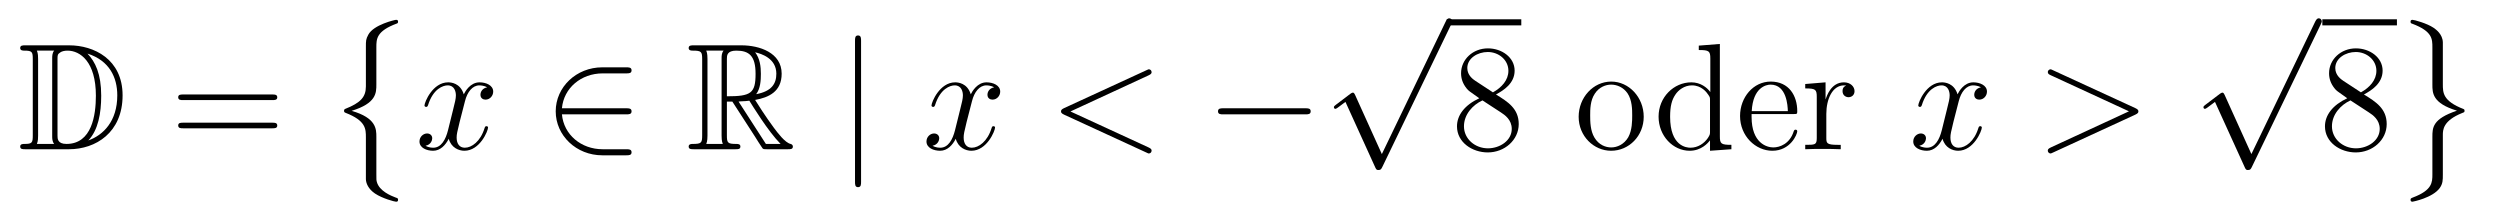 <?xml version='1.0'?>
<!-- This file was generated by dvisvgm 1.14.1 -->
<svg height='17pt' version='1.1' viewBox='0 -17 197 17' width='197pt' xmlns='http://www.w3.org/2000/svg' xmlns:xlink='http://www.w3.org/1999/xlink'>
<g id='page1'>
<g transform='matrix(1 0 0 1 -127 649)'>
<path d='M128.998 -662.428C128.783 -662.428 128.591 -662.428 128.591 -662.213C128.591 -662.01 128.818 -662.01 128.914 -662.01C129.536 -662.01 129.583 -661.914 129.583 -661.329V-655.34C129.583 -654.754 129.536 -654.658 128.926 -654.658C128.807 -654.658 128.591 -654.658 128.591 -654.455C128.591 -654.24 128.783 -654.24 128.998 -654.24H132.441C134.532 -654.24 136.66 -655.543 136.66 -658.484C136.66 -661.341 134.389 -662.428 132.453 -662.428H128.998ZM133.911 -661.771C135.62 -661.221 136.242 -659.906 136.242 -658.484C136.242 -656.452 135.142 -655.352 133.959 -654.933C134.736 -655.746 134.975 -657.073 134.975 -658.46C134.975 -660.181 134.508 -661.126 133.899 -661.771H133.911ZM129.906 -654.658C130.002 -654.873 130.002 -655.16 130.002 -655.316V-661.353C130.002 -661.508 130.002 -661.795 129.906 -662.01H131.269C131.113 -661.831 131.113 -661.568 131.113 -661.401V-655.268C131.113 -655.089 131.113 -654.85 131.269 -654.658H129.906ZM131.532 -661.365C131.532 -661.627 131.532 -661.735 131.747 -661.867C131.855 -661.95 132.07 -662.01 132.321 -662.01C133.325 -662.01 134.556 -661.126 134.556 -658.46C134.556 -656.942 134.246 -654.658 132.237 -654.658C131.532 -654.658 131.532 -655.077 131.532 -655.304V-661.365Z' fill-rule='evenodd'/>
<path d='M148.466 -658.113C148.633 -658.113 148.848 -658.113 148.848 -658.328C148.848 -658.555 148.645 -658.555 148.466 -658.555H141.425C141.257 -658.555 141.042 -658.555 141.042 -658.34C141.042 -658.113 141.246 -658.113 141.425 -658.113H148.466ZM148.466 -655.89C148.633 -655.89 148.848 -655.89 148.848 -656.105C148.848 -656.332 148.645 -656.332 148.466 -656.332H141.425C141.257 -656.332 141.042 -656.332 141.042 -656.117C141.042 -655.89 141.246 -655.89 141.425 -655.89H148.466Z' fill-rule='evenodd'/>
<path d='M155.832 -659.19C155.832 -658.353 155.414 -657.899 154.207 -657.421C154.147 -657.397 154.111 -657.349 154.111 -657.278C154.111 -657.182 154.135 -657.146 154.23 -657.11C155.832 -656.489 155.832 -655.843 155.832 -655.174V-651.874C155.844 -651.552 156.023 -651.109 156.549 -650.751C157.135 -650.356 158.103 -650.105 158.211 -650.105C158.331 -650.105 158.367 -650.153 158.367 -650.261C158.367 -650.368 158.343 -650.38 158.163 -650.44C157.817 -650.572 156.884 -650.942 156.693 -651.671C156.657 -651.815 156.657 -651.838 156.657 -652.281V-655.21C156.657 -655.831 156.657 -656.704 154.708 -657.266C156.657 -657.863 156.657 -658.676 156.657 -659.346V-662.274C156.657 -662.932 156.657 -663.553 158.283 -664.151C158.367 -664.175 158.367 -664.259 158.367 -664.283C158.367 -664.39 158.331 -664.438 158.211 -664.438C158.127 -664.438 156.442 -664.056 156.023 -663.267C155.832 -662.908 155.832 -662.8 155.832 -662.287V-659.19Z' fill-rule='evenodd'/>
<path d='M165.386 -659.117C165.004 -659.046 164.86 -658.759 164.86 -658.532C164.86 -658.245 165.087 -658.149 165.255 -658.149C165.613 -658.149 165.864 -658.46 165.864 -658.782C165.864 -659.285 165.291 -659.512 164.788 -659.512C164.059 -659.512 163.653 -658.794 163.545 -658.567C163.27 -659.464 162.529 -659.512 162.314 -659.512C161.095 -659.512 160.449 -657.946 160.449 -657.683C160.449 -657.635 160.497 -657.575 160.581 -657.575C160.676 -657.575 160.7 -657.647 160.724 -657.695C161.131 -659.022 161.932 -659.273 162.278 -659.273C162.816 -659.273 162.924 -658.771 162.924 -658.484C162.924 -658.221 162.852 -657.946 162.708 -657.372L162.302 -655.734C162.123 -655.017 161.776 -654.36 161.142 -654.36C161.083 -654.36 160.784 -654.36 160.533 -654.515C160.963 -654.599 161.059 -654.957 161.059 -655.101C161.059 -655.34 160.88 -655.483 160.653 -655.483C160.366 -655.483 160.055 -655.232 160.055 -654.85C160.055 -654.348 160.617 -654.12 161.131 -654.12C161.704 -654.12 162.111 -654.575 162.362 -655.065C162.553 -654.36 163.151 -654.12 163.593 -654.12C164.813 -654.12 165.458 -655.687 165.458 -655.949C165.458 -656.009 165.41 -656.057 165.338 -656.057C165.231 -656.057 165.219 -655.997 165.183 -655.902C164.86 -654.85 164.167 -654.36 163.629 -654.36C163.211 -654.36 162.983 -654.67 162.983 -655.16C162.983 -655.423 163.031 -655.615 163.223 -656.404L163.641 -658.029C163.82 -658.747 164.227 -659.273 164.777 -659.273C164.801 -659.273 165.135 -659.273 165.386 -659.117Z' fill-rule='evenodd'/>
<path d='M176.349 -656.989C176.552 -656.989 176.767 -656.989 176.767 -657.228C176.767 -657.468 176.552 -657.468 176.349 -657.468H171.28C171.423 -659.069 172.798 -660.217 174.484 -660.217H176.349C176.552 -660.217 176.767 -660.217 176.767 -660.456C176.767 -660.695 176.552 -660.695 176.349 -660.695H174.46C172.416 -660.695 170.79 -659.141 170.79 -657.228C170.79 -655.316 172.416 -653.762 174.46 -653.762H176.349C176.552 -653.762 176.767 -653.762 176.767 -654.001C176.767 -654.24 176.552 -654.24 176.349 -654.24H174.484C172.798 -654.24 171.423 -655.387 171.28 -656.989H176.349Z' fill-rule='evenodd'/>
<path d='M184.279 -657.993H184.71L186.503 -655.22C186.622 -655.029 186.909 -654.563 187.041 -654.383C187.124 -654.24 187.16 -654.24 187.435 -654.24H189.085C189.3 -654.24 189.479 -654.24 189.479 -654.455C189.479 -654.551 189.408 -654.634 189.3 -654.658C188.858 -654.754 188.272 -655.543 187.985 -655.926C187.901 -656.045 187.304 -656.834 186.503 -658.125C187.567 -658.316 188.595 -658.771 188.595 -660.193C188.595 -661.855 186.837 -662.428 185.427 -662.428H181.673C181.458 -662.428 181.267 -662.428 181.267 -662.213C181.267 -662.01 181.494 -662.01 181.59 -662.01C182.271 -662.01 182.331 -661.927 182.331 -661.329V-655.34C182.331 -654.742 182.271 -654.658 181.59 -654.658C181.494 -654.658 181.267 -654.658 181.267 -654.455C181.267 -654.24 181.458 -654.24 181.673 -654.24H184.949C185.164 -654.24 185.343 -654.24 185.343 -654.455C185.343 -654.658 185.14 -654.658 185.008 -654.658C184.327 -654.658 184.279 -654.754 184.279 -655.34V-657.993ZM186.587 -658.579C186.921 -659.022 186.957 -659.655 186.957 -660.181C186.957 -660.755 186.885 -661.388 186.503 -661.879C186.993 -661.771 188.176 -661.401 188.176 -660.193C188.176 -659.416 187.818 -658.807 186.587 -658.579ZM184.279 -661.365C184.279 -661.616 184.279 -662.01 185.021 -662.01C186.037 -662.01 186.539 -661.592 186.539 -660.181C186.539 -658.639 186.168 -658.412 184.279 -658.412V-661.365ZM182.653 -654.658C182.749 -654.873 182.749 -655.208 182.749 -655.316V-661.353C182.749 -661.472 182.749 -661.795 182.653 -662.01H184.016C183.861 -661.819 183.861 -661.58 183.861 -661.401V-655.316C183.861 -655.196 183.861 -654.873 183.957 -654.658H182.653ZM185.2 -657.993C185.283 -658.006 185.331 -658.017 185.427 -658.017C185.606 -658.017 185.869 -658.041 186.048 -658.065C186.228 -657.778 187.519 -655.651 188.511 -654.658H187.352L185.2 -657.993Z' fill-rule='evenodd'/>
<path d='M194.852 -662.775C194.852 -662.99 194.852 -663.206 194.614 -663.206S194.375 -662.99 194.375 -662.775V-651.682C194.375 -651.467 194.375 -651.252 194.614 -651.252S194.852 -651.467 194.852 -651.682V-662.775Z' fill-rule='evenodd'/>
<path d='M205.338 -659.117C204.955 -659.046 204.812 -658.759 204.812 -658.532C204.812 -658.245 205.039 -658.149 205.206 -658.149C205.565 -658.149 205.816 -658.46 205.816 -658.782C205.816 -659.285 205.242 -659.512 204.74 -659.512C204.011 -659.512 203.604 -658.794 203.497 -658.567C203.222 -659.464 202.481 -659.512 202.266 -659.512C201.047 -659.512 200.401 -657.946 200.401 -657.683C200.401 -657.635 200.448 -657.575 200.532 -657.575C200.628 -657.575 200.652 -657.647 200.676 -657.695C201.083 -659.022 201.883 -659.273 202.23 -659.273C202.768 -659.273 202.876 -658.771 202.876 -658.484C202.876 -658.221 202.804 -657.946 202.66 -657.372L202.254 -655.734C202.074 -655.017 201.728 -654.36 201.095 -654.36C201.035 -654.36 200.736 -654.36 200.484 -654.515C200.915 -654.599 201.011 -654.957 201.011 -655.101C201.011 -655.34 200.832 -655.483 200.604 -655.483C200.317 -655.483 200.006 -655.232 200.006 -654.85C200.006 -654.348 200.568 -654.12 201.083 -654.12C201.656 -654.12 202.063 -654.575 202.314 -655.065C202.505 -654.36 203.102 -654.12 203.545 -654.12C204.764 -654.12 205.41 -655.687 205.41 -655.949C205.41 -656.009 205.362 -656.057 205.29 -656.057C205.183 -656.057 205.17 -655.997 205.135 -655.902C204.812 -654.85 204.119 -654.36 203.581 -654.36C203.162 -654.36 202.936 -654.67 202.936 -655.16C202.936 -655.423 202.982 -655.615 203.174 -656.404L203.593 -658.029C203.772 -658.747 204.179 -659.273 204.728 -659.273C204.752 -659.273 205.087 -659.273 205.338 -659.117Z' fill-rule='evenodd'/>
<path d='M217.507 -660.062C217.722 -660.157 217.746 -660.241 217.746 -660.313C217.746 -660.444 217.651 -660.54 217.519 -660.54C217.495 -660.54 217.483 -660.528 217.316 -660.456L210.848 -657.48C210.634 -657.384 210.61 -657.3 210.61 -657.228C210.61 -657.145 210.622 -657.073 210.848 -656.966L217.316 -653.989C217.471 -653.917 217.495 -653.905 217.519 -653.905C217.651 -653.905 217.746 -654.001 217.746 -654.132C217.746 -654.204 217.722 -654.288 217.507 -654.383L211.351 -657.217L217.507 -660.062Z' fill-rule='evenodd'/>
<path d='M229.865 -656.989C230.068 -656.989 230.282 -656.989 230.282 -657.228C230.282 -657.468 230.068 -657.468 229.865 -657.468H223.397C223.194 -657.468 222.979 -657.468 222.979 -657.228C222.979 -656.989 223.194 -656.989 223.397 -656.989H229.865Z' fill-rule='evenodd'/>
<path d='M235.89 -653.859L233.786 -658.509C233.702 -658.701 233.642 -658.701 233.606 -658.701C233.596 -658.701 233.536 -658.701 233.404 -658.605L232.268 -657.744C232.112 -657.625 232.112 -657.589 232.112 -657.553C232.112 -657.493 232.148 -657.422 232.232 -657.422C232.304 -657.422 232.507 -657.589 232.639 -657.685C232.71 -657.744 232.89 -657.876 233.021 -657.972L235.376 -652.795C235.459 -652.604 235.519 -652.604 235.627 -652.604C235.806 -652.604 235.842 -652.676 235.926 -652.843L241.354 -664.08C241.436 -664.248 241.436 -664.295 241.436 -664.319C241.436 -664.439 241.342 -664.558 241.198 -664.558C241.102 -664.558 241.019 -664.498 240.923 -664.307L235.89 -653.859Z' fill-rule='evenodd'/>
<path d='M241 -664H246.878V-664.48H241'/>
<path d='M244.882 -658.555C245.48 -658.878 246.353 -659.428 246.353 -660.432C246.353 -661.472 245.348 -662.189 244.249 -662.189C243.065 -662.189 242.132 -661.317 242.132 -660.229C242.132 -659.823 242.252 -659.416 242.587 -659.01C242.719 -658.854 242.731 -658.842 243.568 -658.257C242.408 -657.719 241.81 -656.918 241.81 -656.045C241.81 -654.778 243.018 -653.989 244.237 -653.989C245.563 -653.989 246.676 -654.969 246.676 -656.224C246.676 -657.444 245.815 -657.982 244.882 -658.555ZM243.257 -659.631C243.101 -659.739 242.623 -660.05 242.623 -660.635C242.623 -661.413 243.436 -661.902 244.237 -661.902C245.098 -661.902 245.862 -661.281 245.862 -660.42C245.862 -659.691 245.336 -659.105 244.643 -658.723L243.257 -659.631ZM243.818 -658.089L245.266 -657.145C245.575 -656.942 246.126 -656.571 246.126 -655.842C246.126 -654.933 245.206 -654.312 244.249 -654.312C243.233 -654.312 242.36 -655.053 242.36 -656.045C242.36 -656.977 243.041 -657.731 243.818 -658.089Z' fill-rule='evenodd'/>
<path d='M256.525 -656.798C256.525 -658.34 255.354 -659.572 253.968 -659.572C252.533 -659.572 251.398 -658.304 251.398 -656.798C251.398 -655.268 252.593 -654.12 253.956 -654.12C255.366 -654.12 256.525 -655.292 256.525 -656.798ZM253.968 -654.383C253.525 -654.383 252.988 -654.575 252.641 -655.16C252.318 -655.698 252.306 -656.404 252.306 -656.906C252.306 -657.36 252.306 -658.089 252.677 -658.627C253.012 -659.141 253.537 -659.332 253.956 -659.332C254.422 -659.332 254.924 -659.117 255.247 -658.651C255.617 -658.101 255.617 -657.348 255.617 -656.906C255.617 -656.487 255.617 -655.746 255.306 -655.184C254.971 -654.611 254.422 -654.383 253.968 -654.383Z' fill-rule='evenodd'/>
<path d='M260.864 -662.405V-662.058C261.677 -662.058 261.773 -661.974 261.773 -661.388V-658.747C261.522 -659.093 261.007 -659.512 260.279 -659.512C258.892 -659.512 257.696 -658.34 257.696 -656.81C257.696 -655.292 258.832 -654.12 260.147 -654.12C261.055 -654.12 261.581 -654.718 261.749 -654.945V-654.12L263.434 -654.24V-654.587C262.621 -654.587 262.525 -654.67 262.525 -655.256V-662.536L260.864 -662.405ZM261.749 -655.639C261.749 -655.423 261.749 -655.387 261.581 -655.125C261.294 -654.706 260.804 -654.36 260.207 -654.36C259.896 -654.36 258.605 -654.479 258.605 -656.798C258.605 -657.659 258.748 -658.137 259.012 -658.532C259.25 -658.902 259.728 -659.273 260.327 -659.273C261.067 -659.273 261.486 -658.735 261.605 -658.543C261.749 -658.34 261.749 -658.316 261.749 -658.101V-655.639ZM268.336 -657.013C268.598 -657.013 268.624 -657.013 268.624 -657.241C268.624 -658.448 267.978 -659.572 266.531 -659.572C265.169 -659.572 264.116 -658.34 264.116 -656.858C264.116 -655.28 265.336 -654.12 266.663 -654.12C268.085 -654.12 268.624 -655.412 268.624 -655.662C268.624 -655.734 268.564 -655.782 268.492 -655.782C268.396 -655.782 268.372 -655.722 268.348 -655.662C268.038 -654.658 267.236 -654.383 266.735 -654.383C266.232 -654.383 265.025 -654.718 265.025 -656.786V-657.013H268.336ZM265.037 -657.241C265.133 -659.117 266.184 -659.332 266.519 -659.332C267.798 -659.332 267.87 -657.647 267.882 -657.241H265.037ZM270.914 -657.025C270.914 -658.185 271.392 -659.273 272.312 -659.273C272.408 -659.273 272.432 -659.273 272.48 -659.261C272.384 -659.213 272.192 -659.141 272.192 -658.818C272.192 -658.472 272.468 -658.34 272.659 -658.34C272.898 -658.34 273.137 -658.496 273.137 -658.818C273.137 -659.177 272.814 -659.512 272.3 -659.512C271.284 -659.512 270.938 -658.412 270.866 -658.185H270.854V-659.512L269.252 -659.38V-659.033C270.065 -659.033 270.161 -658.95 270.161 -658.364V-655.125C270.161 -654.587 270.03 -654.587 269.252 -654.587V-654.24C269.587 -654.264 270.245 -654.264 270.604 -654.264C270.926 -654.264 271.775 -654.264 272.05 -654.24V-654.587H271.811C270.938 -654.587 270.914 -654.718 270.914 -655.148V-657.025Z' fill-rule='evenodd'/>
<path d='M283.096 -659.117C282.713 -659.046 282.57 -658.759 282.57 -658.532C282.57 -658.245 282.797 -658.149 282.964 -658.149C283.322 -658.149 283.573 -658.46 283.573 -658.782C283.573 -659.285 283 -659.512 282.498 -659.512C281.768 -659.512 281.362 -658.794 281.255 -658.567C280.98 -659.464 280.238 -659.512 280.024 -659.512C278.804 -659.512 278.159 -657.946 278.159 -657.683C278.159 -657.635 278.206 -657.575 278.29 -657.575C278.386 -657.575 278.41 -657.647 278.434 -657.695C278.84 -659.022 279.641 -659.273 279.988 -659.273C280.525 -659.273 280.633 -658.771 280.633 -658.484C280.633 -658.221 280.561 -657.946 280.417 -657.372L280.012 -655.734C279.832 -655.017 279.486 -654.36 278.851 -654.36C278.792 -654.36 278.494 -654.36 278.242 -654.515C278.672 -654.599 278.768 -654.957 278.768 -655.101C278.768 -655.34 278.588 -655.483 278.362 -655.483C278.075 -655.483 277.764 -655.232 277.764 -654.85C277.764 -654.348 278.326 -654.12 278.84 -654.12C279.414 -654.12 279.82 -654.575 280.072 -655.065C280.262 -654.36 280.86 -654.12 281.303 -654.12C282.522 -654.12 283.168 -655.687 283.168 -655.949C283.168 -656.009 283.12 -656.057 283.048 -656.057C282.94 -656.057 282.928 -655.997 282.893 -655.902C282.57 -654.85 281.876 -654.36 281.339 -654.36C280.92 -654.36 280.693 -654.67 280.693 -655.16C280.693 -655.423 280.74 -655.615 280.932 -656.404L281.35 -658.029C281.53 -658.747 281.935 -659.273 282.486 -659.273C282.51 -659.273 282.845 -659.273 283.096 -659.117Z' fill-rule='evenodd'/>
<path d='M295.265 -656.966C295.492 -657.073 295.504 -657.145 295.504 -657.228C295.504 -657.3 295.48 -657.384 295.265 -657.48L288.798 -660.456C288.642 -660.528 288.618 -660.54 288.594 -660.54C288.451 -660.54 288.367 -660.42 288.367 -660.325C288.367 -660.181 288.463 -660.133 288.618 -660.062L294.762 -657.228L288.606 -654.383C288.367 -654.276 288.367 -654.192 288.367 -654.12C288.367 -654.025 288.451 -653.905 288.594 -653.905C288.618 -653.905 288.63 -653.917 288.798 -653.989L295.265 -656.966Z' fill-rule='evenodd'/>
<path d='M304.41 -653.859L302.306 -658.509C302.222 -658.701 302.162 -658.701 302.126 -658.701C302.116 -658.701 302.056 -658.701 301.924 -658.605L300.788 -657.744C300.632 -657.625 300.632 -657.589 300.632 -657.553C300.632 -657.493 300.668 -657.422 300.752 -657.422C300.824 -657.422 301.027 -657.589 301.159 -657.685C301.23 -657.744 301.41 -657.876 301.541 -657.972L303.896 -652.795C303.979 -652.604 304.039 -652.604 304.147 -652.604C304.326 -652.604 304.362 -652.676 304.446 -652.843L309.874 -664.08C309.956 -664.248 309.956 -664.295 309.956 -664.319C309.956 -664.439 309.862 -664.558 309.718 -664.558C309.622 -664.558 309.539 -664.498 309.443 -664.307L304.41 -653.859Z' fill-rule='evenodd'/>
<path d='M310 -664H315.878V-664.48H310'/>
<path d='M313.279 -658.555C313.877 -658.878 314.75 -659.428 314.75 -660.432C314.75 -661.472 313.746 -662.189 312.646 -662.189C311.462 -662.189 310.53 -661.317 310.53 -660.229C310.53 -659.823 310.65 -659.416 310.985 -659.01C311.116 -658.854 311.128 -658.842 311.964 -658.257C310.805 -657.719 310.207 -656.918 310.207 -656.045C310.207 -654.778 311.414 -653.989 312.634 -653.989C313.961 -653.989 315.072 -654.969 315.072 -656.224C315.072 -657.444 314.212 -657.982 313.279 -658.555ZM311.653 -659.631C311.498 -659.739 311.02 -660.05 311.02 -660.635C311.02 -661.413 311.833 -661.902 312.634 -661.902C313.494 -661.902 314.26 -661.281 314.26 -660.42C314.26 -659.691 313.734 -659.105 313.04 -658.723L311.653 -659.631ZM312.216 -658.089L313.662 -657.145C313.973 -656.942 314.522 -656.571 314.522 -655.842C314.522 -654.933 313.602 -654.312 312.646 -654.312C311.629 -654.312 310.757 -655.053 310.757 -656.045C310.757 -656.977 311.438 -657.731 312.216 -658.089Z' fill-rule='evenodd'/>
<path d='M319.496 -655.353C319.496 -655.747 319.496 -656.489 321.028 -657.098C321.182 -657.158 321.206 -657.158 321.206 -657.278C321.206 -657.302 321.206 -657.385 321.122 -657.409C319.496 -658.043 319.496 -658.688 319.496 -659.37V-662.669C319.474 -663.314 318.947 -663.685 318.756 -663.817C318.242 -664.163 317.238 -664.438 317.106 -664.438C316.986 -664.438 316.951 -664.378 316.951 -664.283C316.951 -664.175 317.011 -664.151 317.094 -664.128C318.672 -663.53 318.672 -662.932 318.672 -662.262V-659.334C318.672 -658.676 318.672 -657.863 320.609 -657.278C318.672 -656.632 318.672 -655.939 318.672 -655.198V-652.269C318.672 -651.647 318.672 -651.014 317.142 -650.44C316.999 -650.38 316.951 -650.368 316.951 -650.261C316.951 -650.165 316.986 -650.105 317.106 -650.105C317.118 -650.105 318.696 -650.404 319.258 -651.193C319.496 -651.54 319.496 -651.803 319.496 -652.257V-655.353Z' fill-rule='evenodd'/>
</g>
</g>
</svg>
